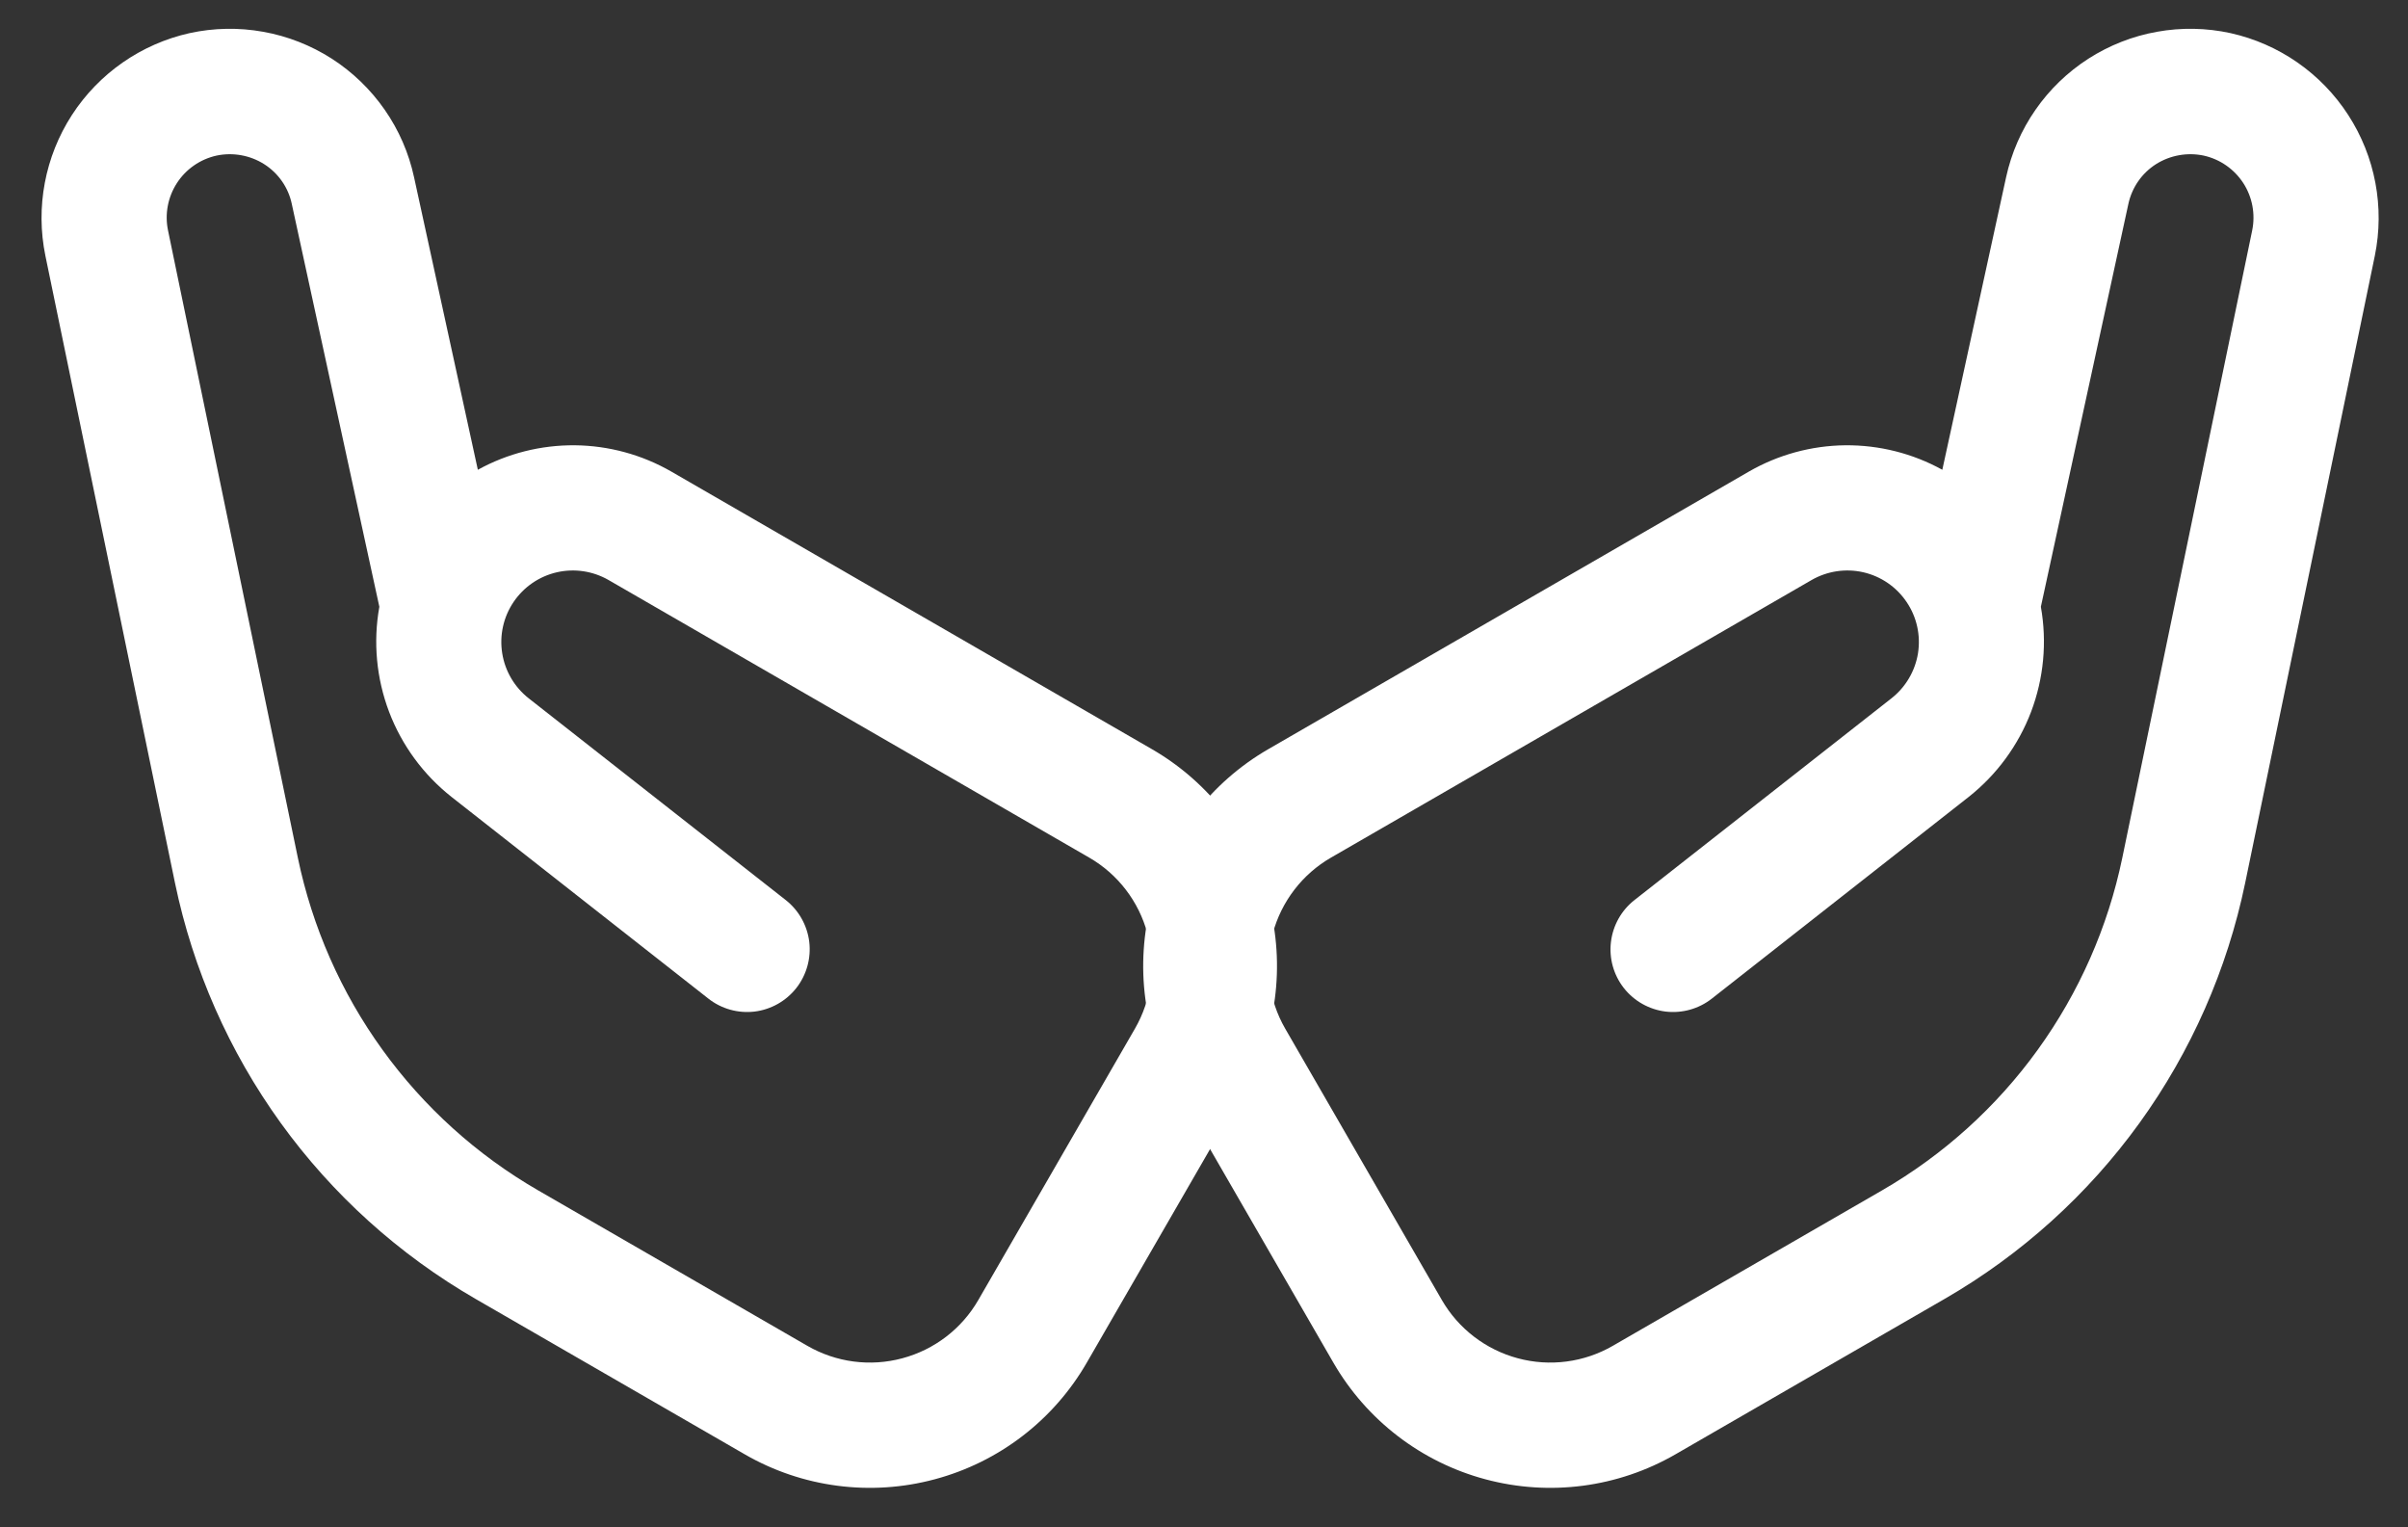 <svg width="41" height="26" viewBox="0 0 41 26" fill="none" xmlns="http://www.w3.org/2000/svg">
<rect x="0" y="0" width="41" height="26" fill="#333333" stroke="none"/>
<path d="M33.114 22.109L28.529 24.756C27.549 25.322 26.385 25.475 25.292 25.182C24.199 24.89 23.268 24.175 22.702 23.195L20.036 18.578C19.471 17.598 19.317 16.433 19.61 15.341C19.903 14.248 20.618 13.316 21.598 12.751L29.777 8.028C30.277 7.74 30.843 7.586 31.42 7.58C31.997 7.575 32.566 7.718 33.071 7.997L34.157 3.017C34.247 2.605 34.417 2.214 34.658 1.868C34.898 1.522 35.205 1.226 35.56 0.998C35.915 0.771 36.311 0.615 36.726 0.541C37.141 0.466 37.567 0.474 37.979 0.564C38.804 0.748 39.523 1.248 39.982 1.957C40.442 2.666 40.604 3.527 40.435 4.355L38.227 15.033C37.921 16.506 37.308 17.898 36.427 19.118C35.546 20.337 34.417 21.356 33.114 22.109ZM22.664 14.598C22.174 14.88 21.817 15.346 21.67 15.893C21.524 16.439 21.6 17.021 21.883 17.511L24.549 22.129C24.832 22.619 25.298 22.976 25.844 23.122C26.39 23.269 26.973 23.192 27.462 22.909L32.048 20.262C33.089 19.66 33.992 18.845 34.696 17.87C35.4 16.895 35.891 15.782 36.135 14.605L38.347 3.923C38.404 3.645 38.35 3.355 38.196 3.117C38.041 2.879 37.8 2.711 37.523 2.649C37.243 2.59 36.952 2.642 36.71 2.794C36.591 2.87 36.487 2.969 36.407 3.085C36.326 3.201 36.269 3.333 36.239 3.471L34.749 10.329C34.856 10.93 34.798 11.548 34.582 12.118C34.365 12.688 33.998 13.188 33.52 13.566L29.147 16.999C28.924 17.174 28.642 17.253 28.361 17.22C28.08 17.186 27.824 17.042 27.649 16.82C27.474 16.597 27.395 16.314 27.429 16.034C27.463 15.753 27.606 15.497 27.829 15.322L32.203 11.889C32.446 11.699 32.608 11.424 32.657 11.12C32.705 10.815 32.636 10.503 32.463 10.248C32.291 9.992 32.027 9.811 31.727 9.742C31.426 9.673 31.11 9.721 30.843 9.875L22.664 14.598Z" fill="white"/>
<path d="M8.093 22.109L12.679 24.756C13.658 25.322 14.823 25.475 15.915 25.182C17.008 24.89 17.94 24.175 18.505 23.195L21.171 18.578C21.737 17.598 21.89 16.433 21.598 15.341C21.305 14.248 20.59 13.316 19.61 12.751L11.431 8.028C10.931 7.74 10.365 7.586 9.788 7.58C9.211 7.575 8.642 7.718 8.136 7.997L7.05 3.017C6.961 2.605 6.791 2.214 6.55 1.868C6.309 1.522 6.003 1.226 5.648 0.998C5.293 0.771 4.896 0.615 4.481 0.541C4.066 0.466 3.64 0.474 3.228 0.564C2.404 0.748 1.685 1.248 1.225 1.957C0.766 2.666 0.603 3.527 0.773 4.355L2.98 15.033C3.286 16.506 3.9 17.898 4.781 19.118C5.662 20.337 6.791 21.356 8.093 22.109ZM18.544 14.598C19.034 14.88 19.391 15.346 19.537 15.893C19.684 16.439 19.607 17.021 19.324 17.511L16.658 22.129C16.376 22.619 15.91 22.976 15.363 23.122C14.817 23.269 14.235 23.192 13.745 22.909L9.16 20.262C8.118 19.66 7.216 18.845 6.512 17.87C5.807 16.895 5.317 15.782 5.072 14.605L2.861 3.923C2.803 3.645 2.858 3.355 3.012 3.117C3.166 2.879 3.408 2.711 3.685 2.649C3.964 2.59 4.256 2.642 4.497 2.794C4.617 2.87 4.72 2.969 4.801 3.085C4.882 3.201 4.939 3.333 4.968 3.471L6.459 10.329C6.351 10.93 6.409 11.548 6.625 12.118C6.842 12.688 7.209 13.188 7.688 13.566L12.061 16.999C12.283 17.174 12.566 17.253 12.847 17.22C13.127 17.186 13.383 17.042 13.558 16.82C13.733 16.597 13.812 16.314 13.779 16.034C13.745 15.753 13.601 15.497 13.379 15.322L9.004 11.889C8.761 11.699 8.599 11.424 8.551 11.12C8.502 10.815 8.572 10.503 8.744 10.248C8.917 9.992 9.18 9.811 9.481 9.742C9.782 9.673 10.097 9.721 10.364 9.875L18.544 14.598Z" fill="white"/>
</svg>
